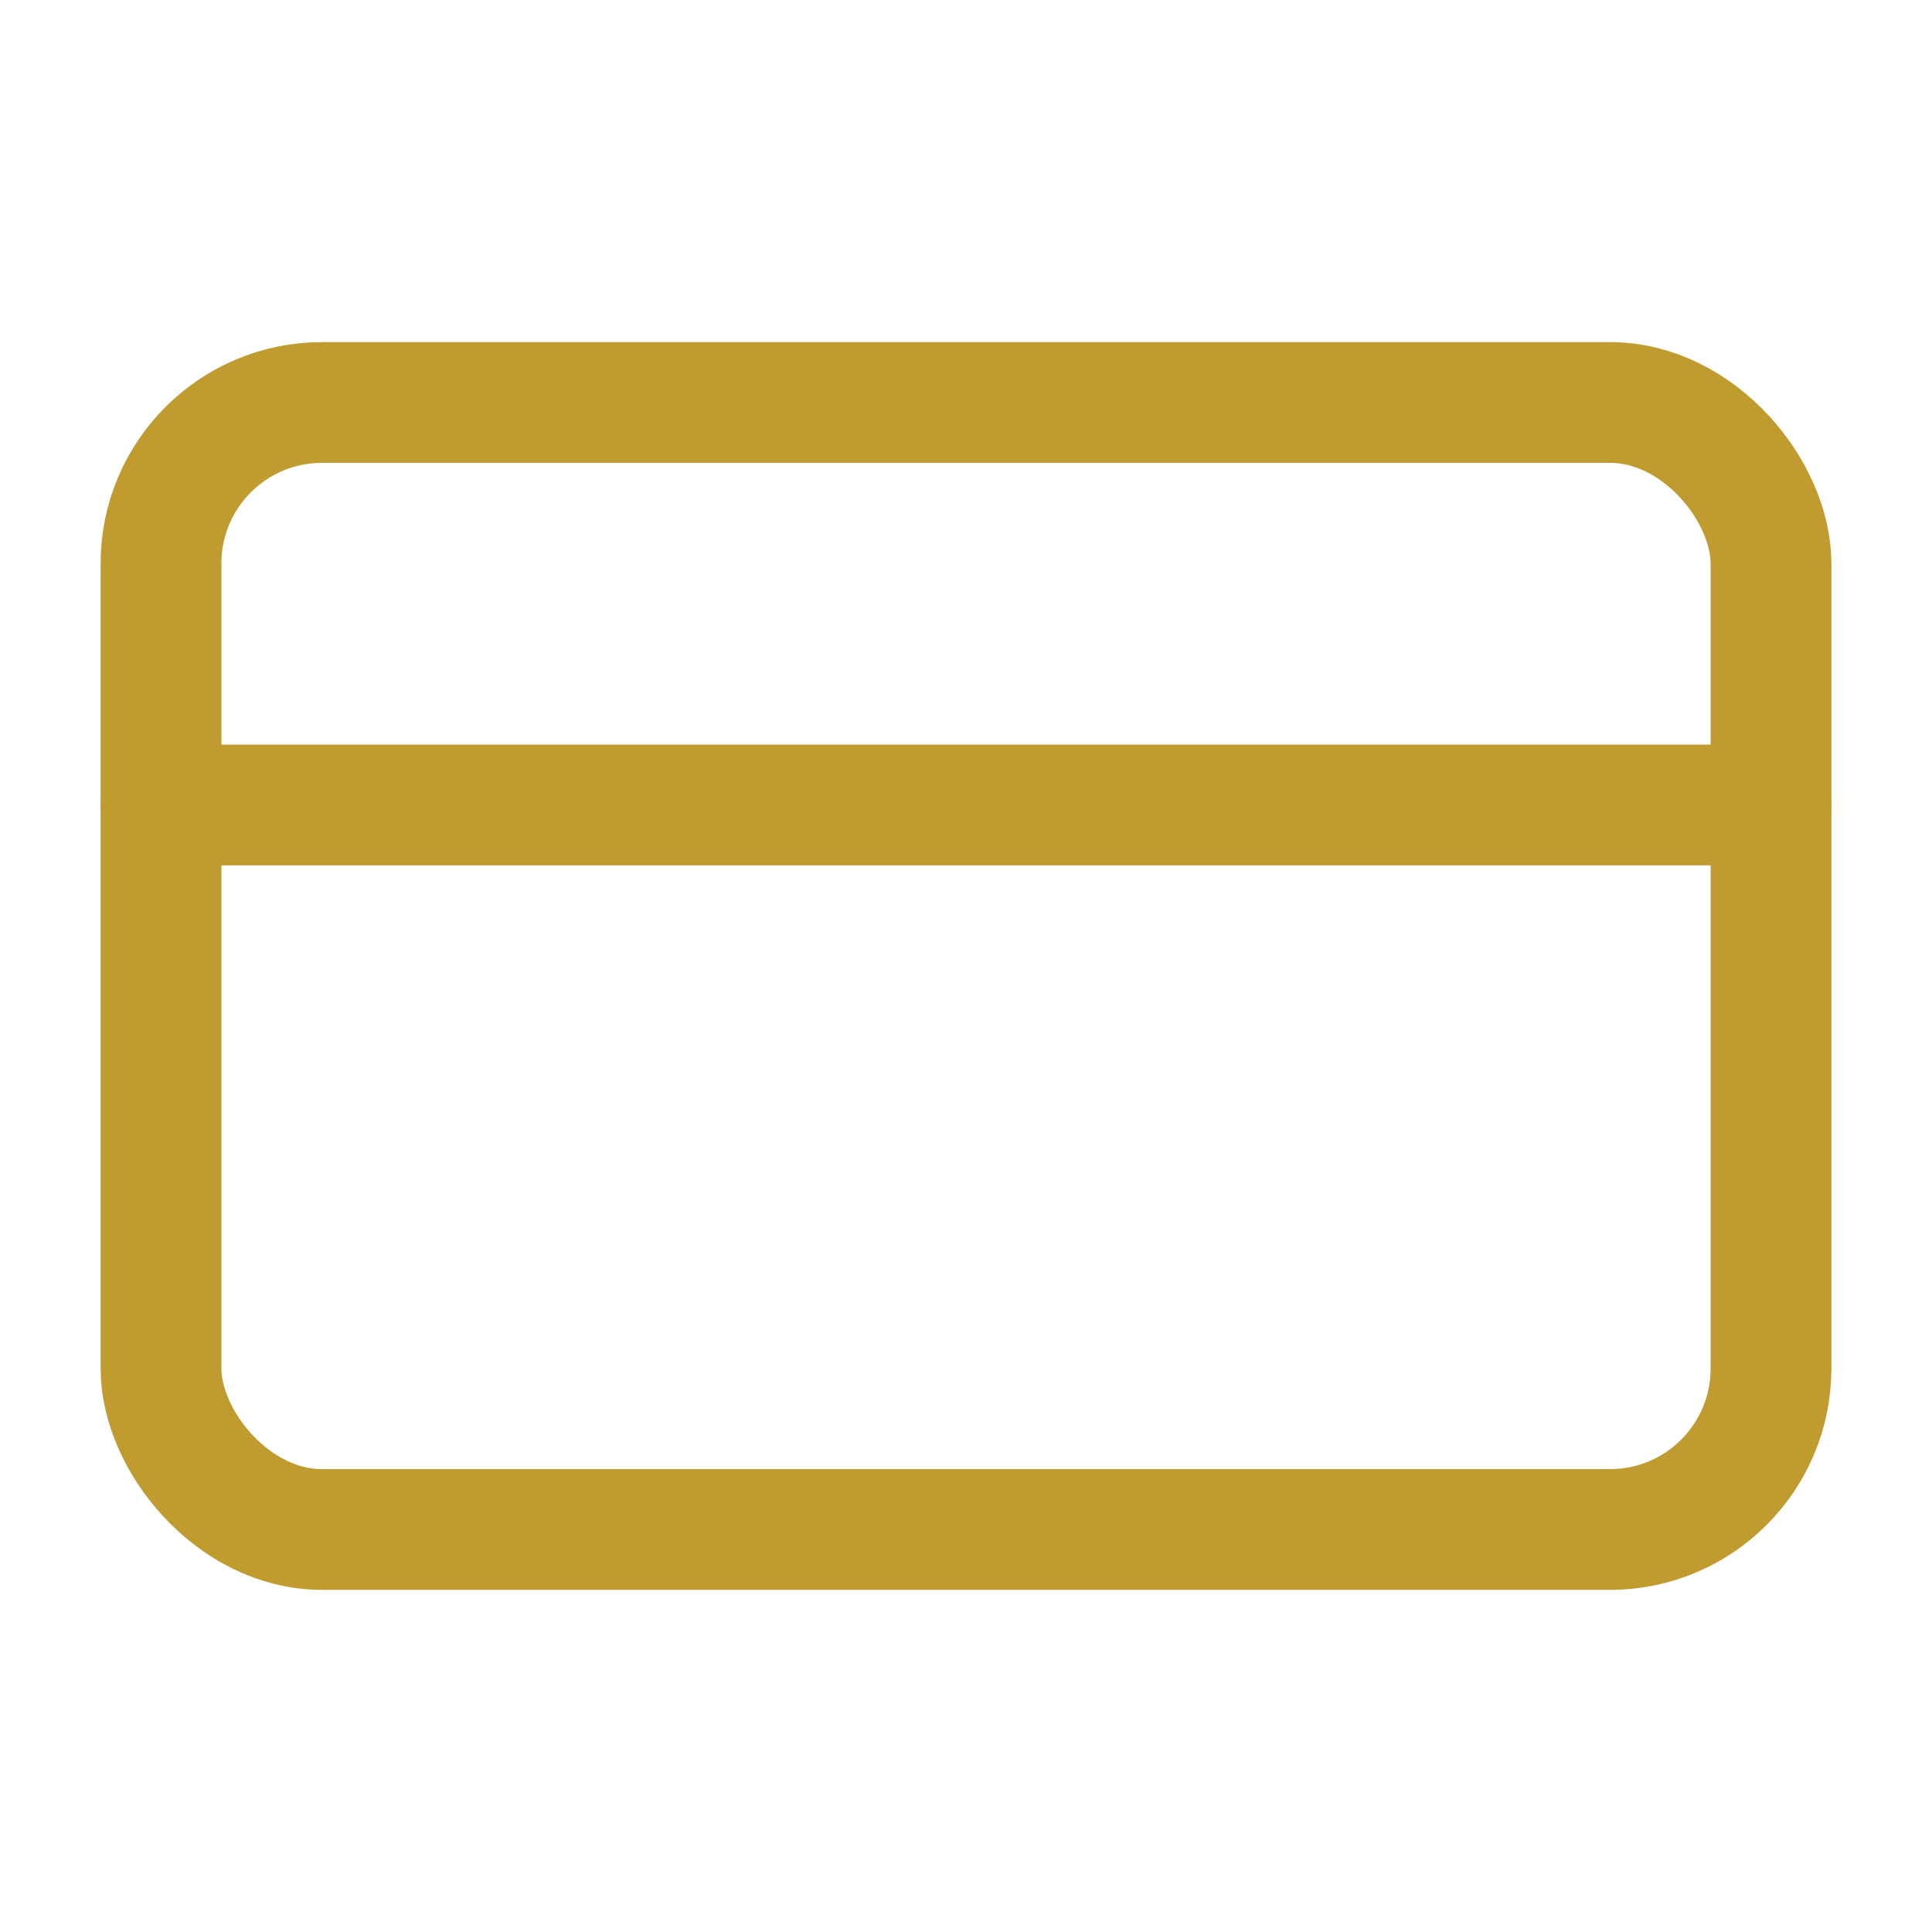 <svg class="lucide lucide-credit-card" stroke-linejoin="round" stroke-linecap="round" stroke-width="1.5" stroke="#C09B2F" fill="none" viewBox="0 0 24 24" height="24" width="24" xmlns="http://www.w3.org/2000/svg"><rect rx="2" y="5" x="2" height="14" width="20"></rect><line y2="10" y1="10" x2="22" x1="2"></line></svg>